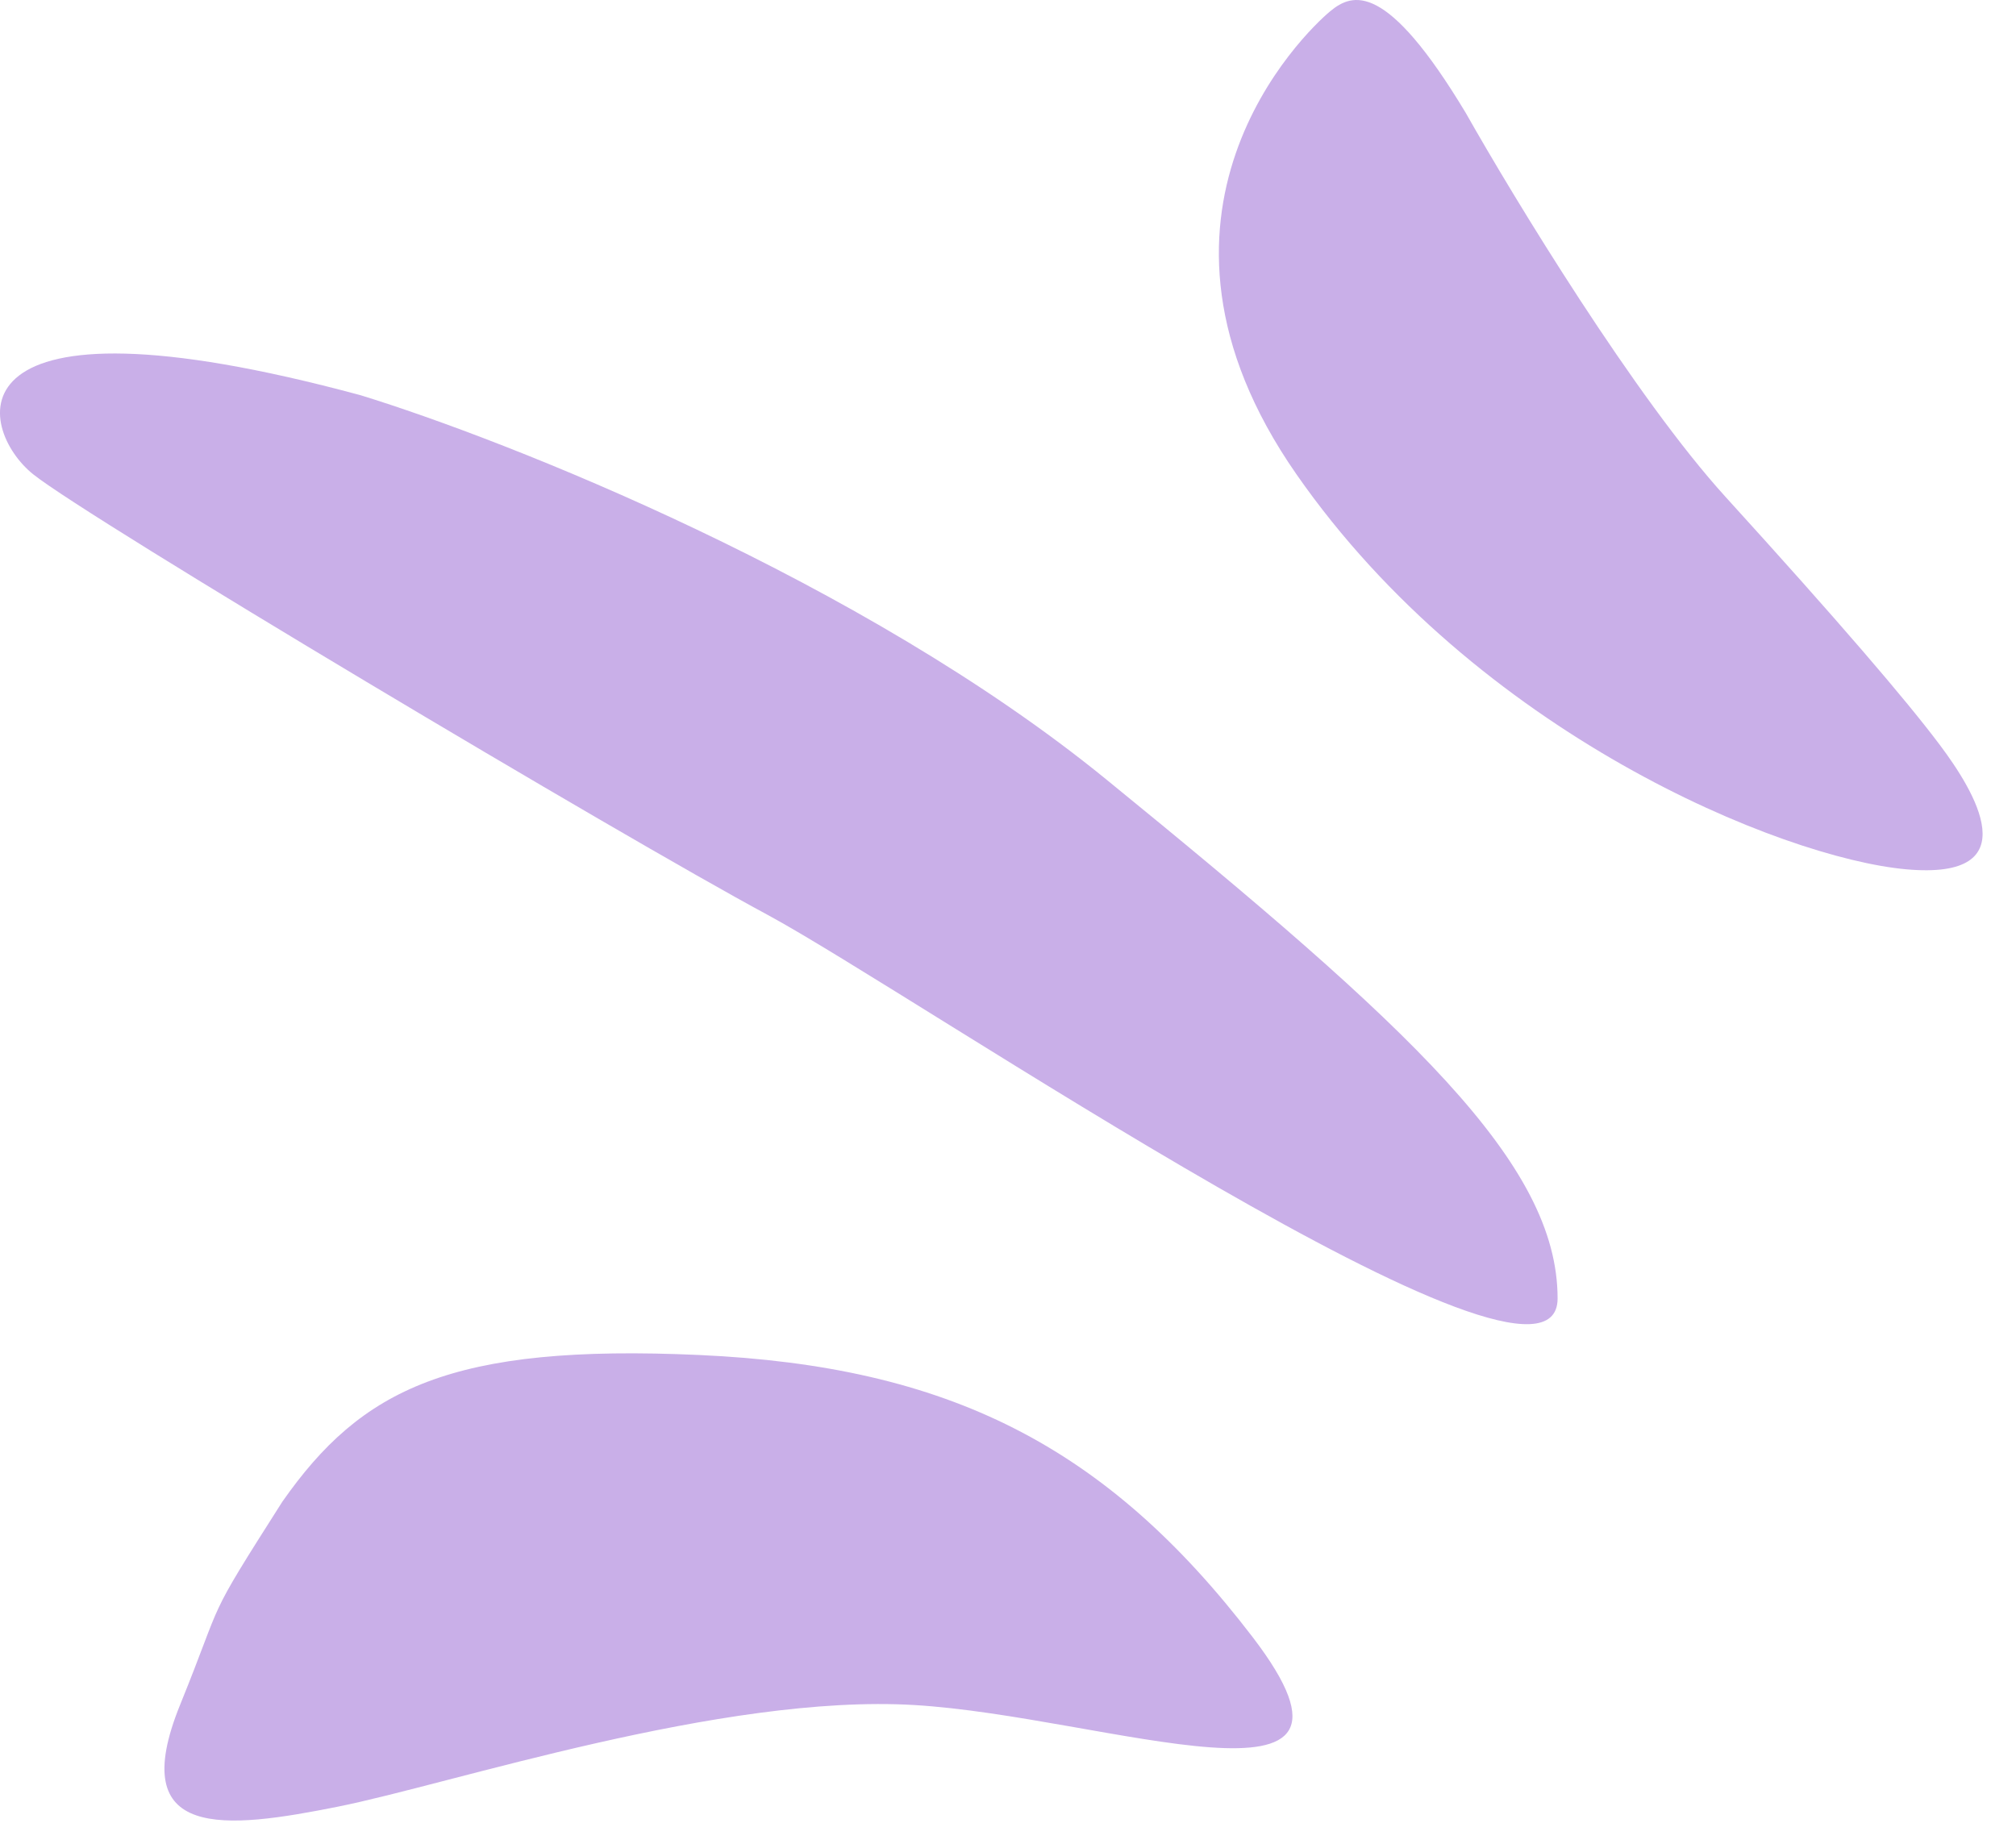 <svg width="47" height="43" viewBox="0 0 47 43" fill="none" xmlns="http://www.w3.org/2000/svg">
<path d="M40.225 11.582C38.12 9.265 35.312 4.649 34.171 2.631C32.327 -0.437 31.537 -0.174 31.012 0.262C30.404 0.766 26.01 5 30.222 11.055C34.434 17.11 41.542 20.006 44.438 20.269C47.333 20.532 46.017 18.426 45.227 17.373C44.438 16.32 42.858 14.477 40.225 11.582Z" fill="#C9AFE8"/>
<path d="M25.783 18.167C20.097 13.534 11.831 10.269 8.409 9.216C-1.332 6.584 -0.542 10.006 0.774 11.059C2.091 12.112 14.463 19.483 17.886 21.326C21.308 23.169 36.313 33.435 36.313 30.276C36.313 27.117 32.891 23.958 25.783 18.167Z" fill="#C9AFE8"/>
<path d="M16.307 31.594C10.515 31.331 8.424 32.383 6.582 35.015C4.739 37.911 5.265 37.121 4.197 39.755C2.911 42.926 5.25 42.651 7.883 42.124C10.515 41.597 16.833 39.492 21.308 39.755C25.784 40.018 32.628 42.651 29.206 38.175C25.784 33.7 22.098 31.857 16.307 31.594Z" fill="#C9AFE8"/>
</svg>
